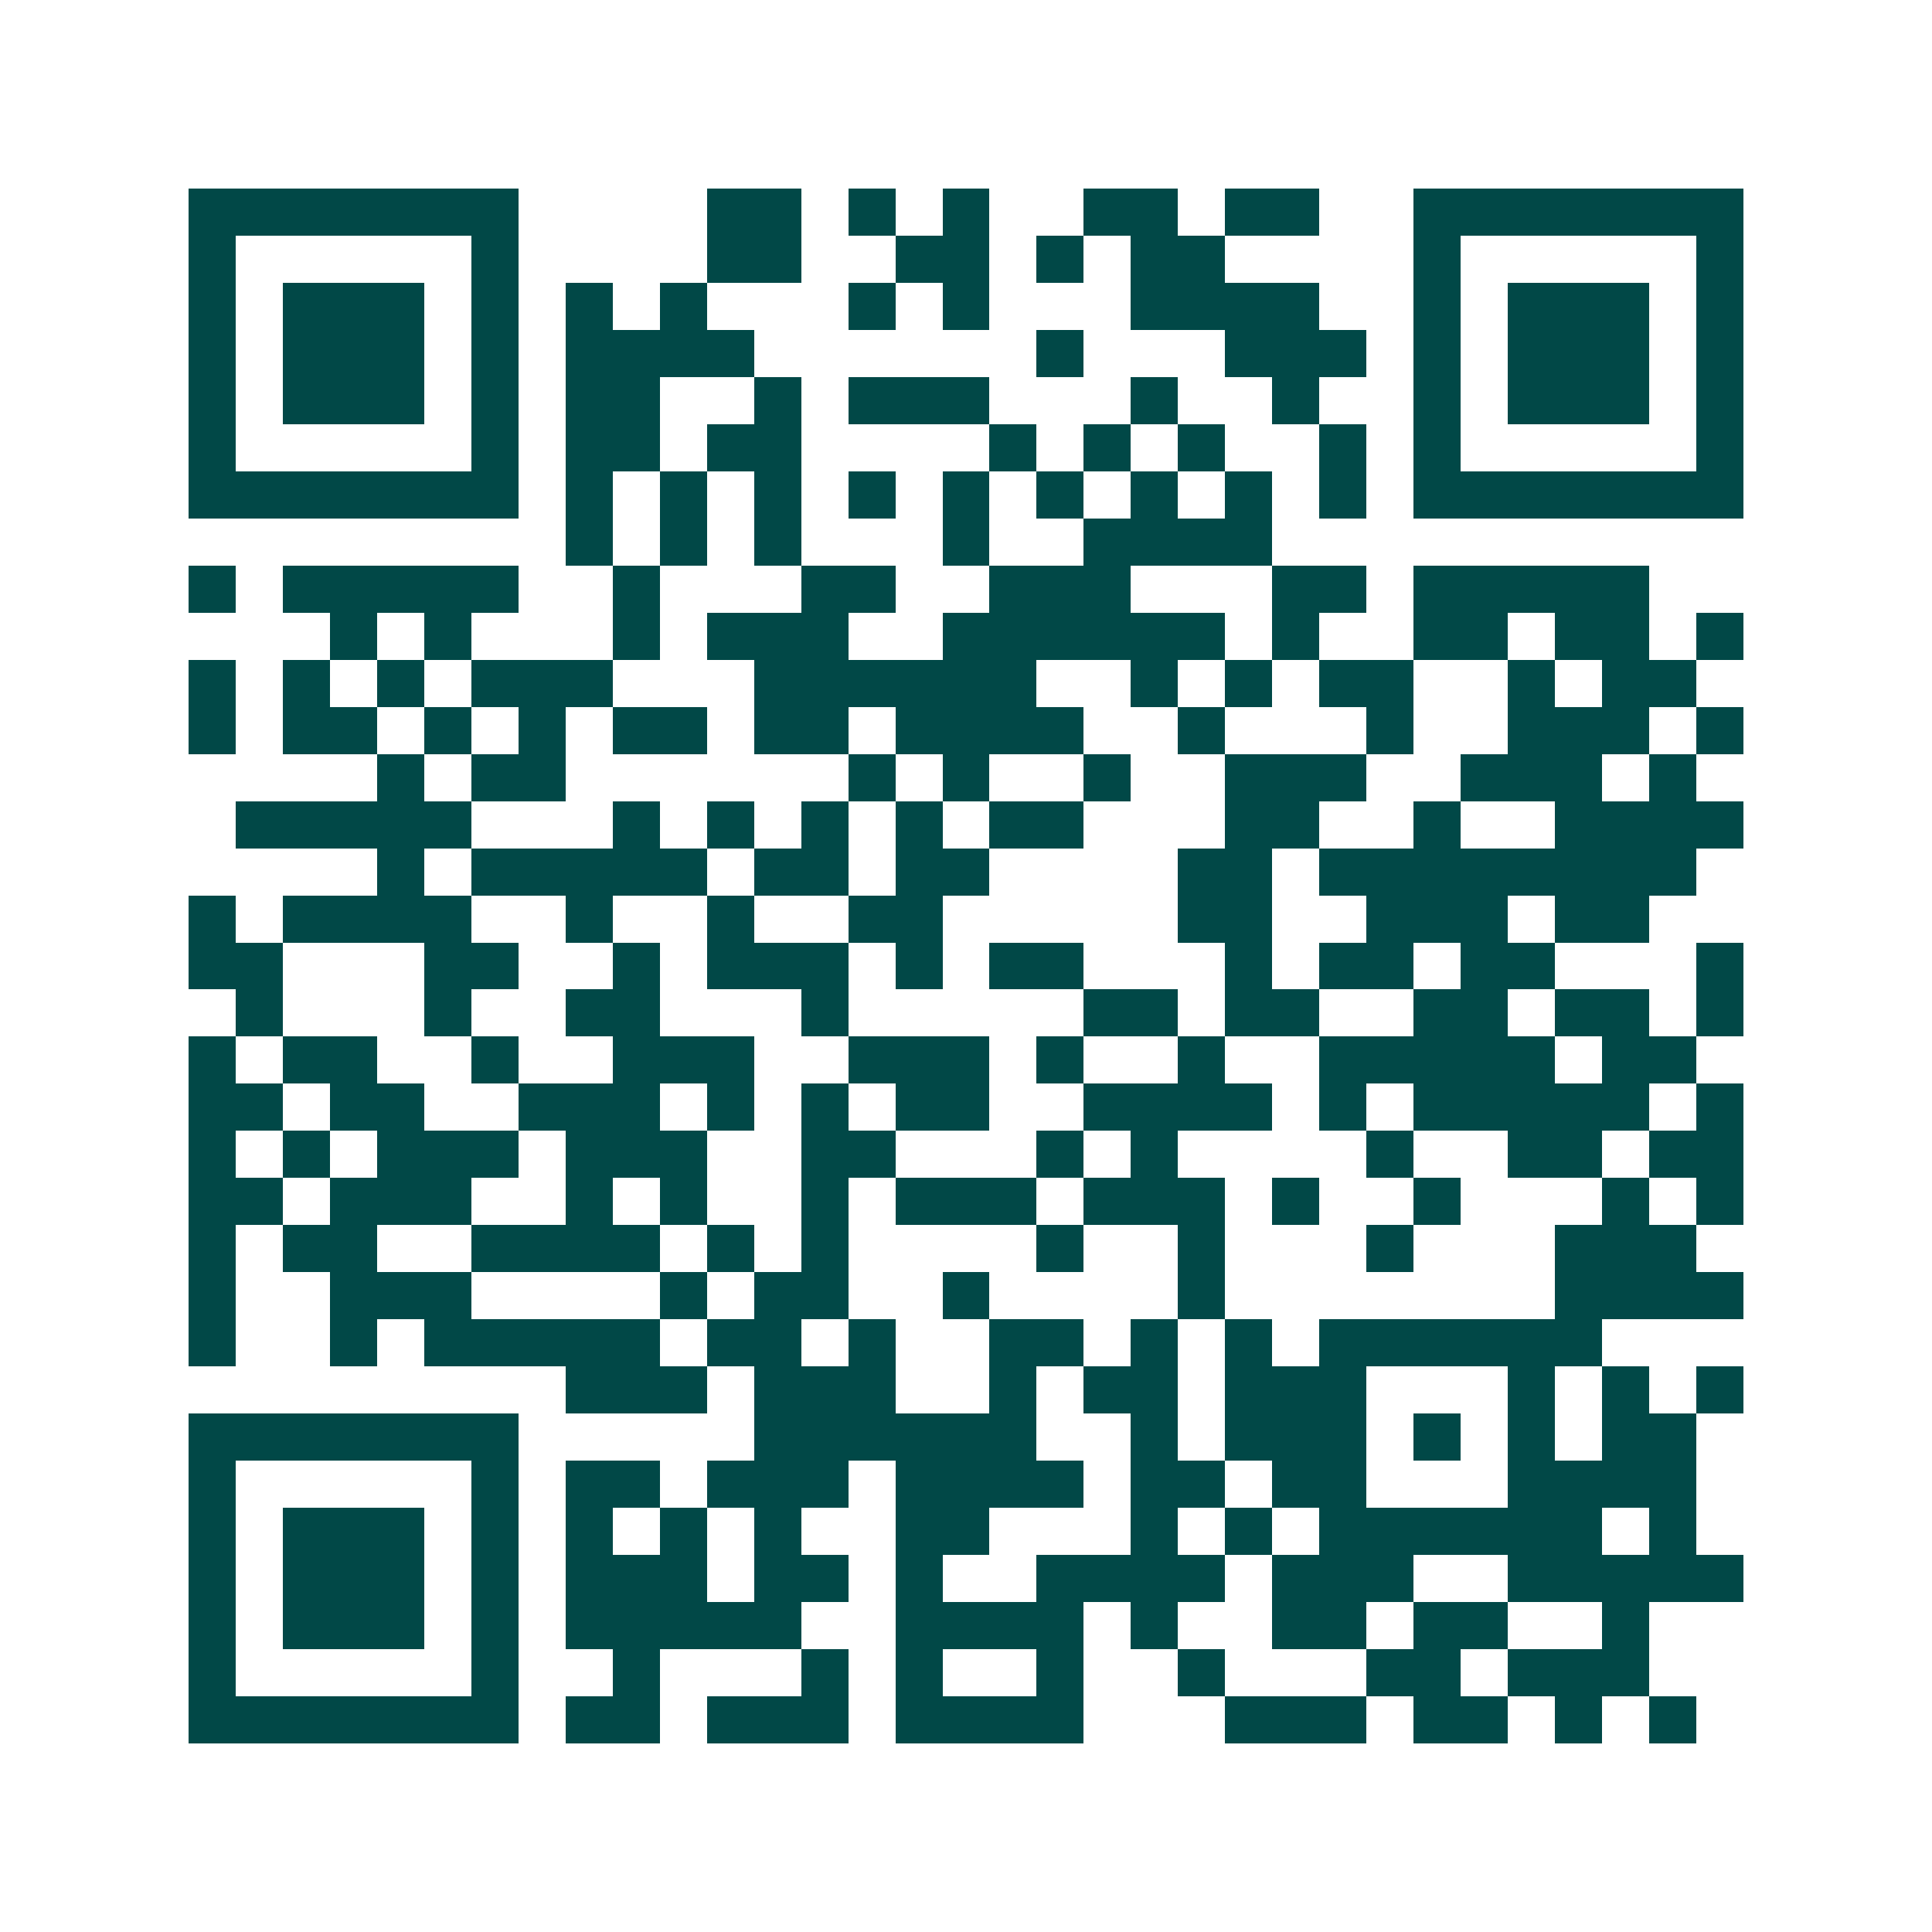 <svg xmlns="http://www.w3.org/2000/svg" width="200" height="200" viewBox="0 0 41 41" shape-rendering="crispEdges"><path fill="#ffffff" d="M0 0h41v41H0z"/><path stroke="#014847" d="M4 4.5h7m4 0h2m1 0h1m1 0h1m2 0h2m1 0h2m2 0h7M4 5.5h1m5 0h1m4 0h2m2 0h2m1 0h1m1 0h2m4 0h1m5 0h1M4 6.5h1m1 0h3m1 0h1m1 0h1m1 0h1m3 0h1m1 0h1m3 0h4m2 0h1m1 0h3m1 0h1M4 7.5h1m1 0h3m1 0h1m1 0h4m6 0h1m3 0h3m1 0h1m1 0h3m1 0h1M4 8.5h1m1 0h3m1 0h1m1 0h2m2 0h1m1 0h3m3 0h1m2 0h1m2 0h1m1 0h3m1 0h1M4 9.5h1m5 0h1m1 0h2m1 0h2m4 0h1m1 0h1m1 0h1m2 0h1m1 0h1m5 0h1M4 10.5h7m1 0h1m1 0h1m1 0h1m1 0h1m1 0h1m1 0h1m1 0h1m1 0h1m1 0h1m1 0h7M12 11.5h1m1 0h1m1 0h1m3 0h1m2 0h4M4 12.5h1m1 0h5m2 0h1m3 0h2m2 0h3m3 0h2m1 0h5M7 13.5h1m1 0h1m3 0h1m1 0h3m2 0h6m1 0h1m2 0h2m1 0h2m1 0h1M4 14.5h1m1 0h1m1 0h1m1 0h3m3 0h6m2 0h1m1 0h1m1 0h2m2 0h1m1 0h2M4 15.5h1m1 0h2m1 0h1m1 0h1m1 0h2m1 0h2m1 0h4m2 0h1m3 0h1m2 0h3m1 0h1M8 16.5h1m1 0h2m6 0h1m1 0h1m2 0h1m2 0h3m2 0h3m1 0h1M5 17.5h5m3 0h1m1 0h1m1 0h1m1 0h1m1 0h2m3 0h2m2 0h1m2 0h4M8 18.5h1m1 0h5m1 0h2m1 0h2m4 0h2m1 0h8M4 19.5h1m1 0h4m2 0h1m2 0h1m2 0h2m5 0h2m2 0h3m1 0h2M4 20.5h2m3 0h2m2 0h1m1 0h3m1 0h1m1 0h2m3 0h1m1 0h2m1 0h2m3 0h1M5 21.5h1m3 0h1m2 0h2m3 0h1m5 0h2m1 0h2m2 0h2m1 0h2m1 0h1M4 22.5h1m1 0h2m2 0h1m2 0h3m2 0h3m1 0h1m2 0h1m2 0h5m1 0h2M4 23.5h2m1 0h2m2 0h3m1 0h1m1 0h1m1 0h2m2 0h4m1 0h1m1 0h5m1 0h1M4 24.5h1m1 0h1m1 0h3m1 0h3m2 0h2m3 0h1m1 0h1m4 0h1m2 0h2m1 0h2M4 25.5h2m1 0h3m2 0h1m1 0h1m2 0h1m1 0h3m1 0h3m1 0h1m2 0h1m3 0h1m1 0h1M4 26.5h1m1 0h2m2 0h4m1 0h1m1 0h1m4 0h1m2 0h1m3 0h1m3 0h3M4 27.5h1m2 0h3m4 0h1m1 0h2m2 0h1m4 0h1m7 0h4M4 28.5h1m2 0h1m1 0h5m1 0h2m1 0h1m2 0h2m1 0h1m1 0h1m1 0h6M12 29.5h3m1 0h3m2 0h1m1 0h2m1 0h3m3 0h1m1 0h1m1 0h1M4 30.5h7m5 0h6m2 0h1m1 0h3m1 0h1m1 0h1m1 0h2M4 31.5h1m5 0h1m1 0h2m1 0h3m1 0h4m1 0h2m1 0h2m3 0h4M4 32.5h1m1 0h3m1 0h1m1 0h1m1 0h1m1 0h1m2 0h2m3 0h1m1 0h1m1 0h6m1 0h1M4 33.5h1m1 0h3m1 0h1m1 0h3m1 0h2m1 0h1m2 0h4m1 0h3m2 0h5M4 34.5h1m1 0h3m1 0h1m1 0h5m2 0h4m1 0h1m2 0h2m1 0h2m2 0h1M4 35.5h1m5 0h1m2 0h1m3 0h1m1 0h1m2 0h1m2 0h1m3 0h2m1 0h3M4 36.5h7m1 0h2m1 0h3m1 0h4m3 0h3m1 0h2m1 0h1m1 0h1"/></svg>
